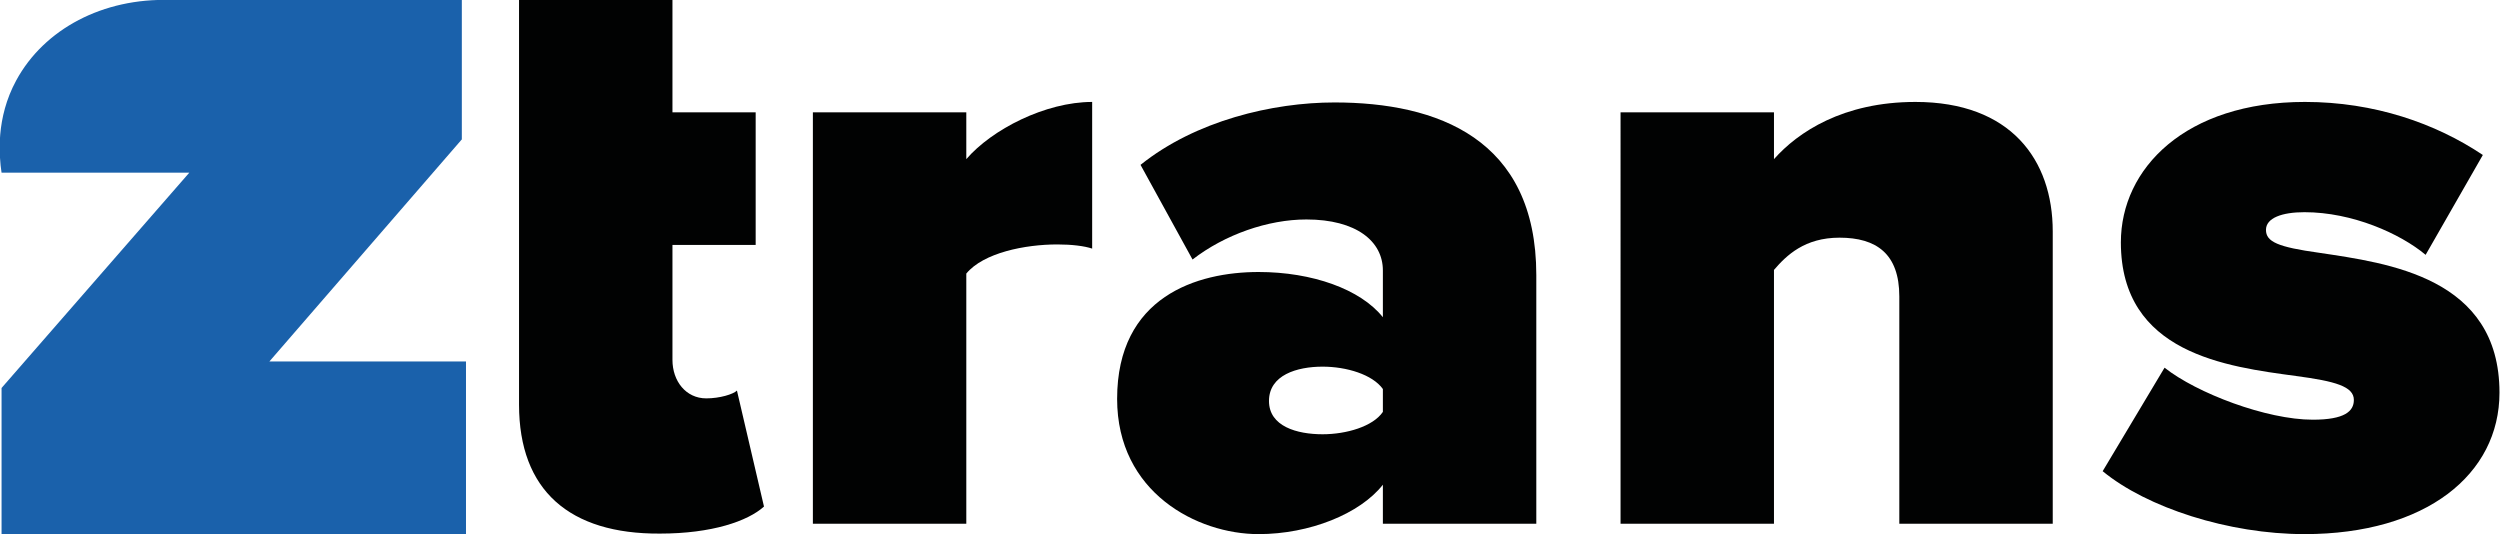<?xml version="1.0" encoding="utf-8"?>
<!-- Generator: Adobe Illustrator 26.3.1, SVG Export Plug-In . SVG Version: 6.00 Build 0)  -->
<svg version="1.2" baseProfile="tiny" id="Layer_1" xmlns="http://www.w3.org/2000/svg" xmlns:xlink="http://www.w3.org/1999/xlink"
	 x="0px" y="0px" viewBox="0 0 480.7 102.7" overflow="visible" xml:space="preserve">
<g>
	<path fill="#010202" d="M416.2,70.7c6.2,4.9,19.6,10,28.5,10c6.1,0,7.9-1.6,7.9-3.8c0-2.6-3.6-3.6-11.1-4.6
		c-13.3-1.8-33.7-4.3-33.7-25.7c0-14.2,12.4-27,35.4-27c13.3,0,25.1,4.1,34.2,10.2L466.4,49c-4.9-4.1-14.1-8.2-23.3-8.2
		c-4.3,0-7.4,1.1-7.4,3.4c0,2.3,2.3,3.3,10.2,4.4c13.3,2,34.7,4.7,34.7,26.9c0,15.7-14.1,27.2-37.5,27.2c-14.6,0-30.3-5.1-38.8-12.1
		L416.2,70.7z"/>
	<path fill="#010202" d="M365.2,100.7V57c0-8.2-4.4-11.3-11.5-11.3c-6.7,0-10.2,3.4-12.6,6.2v48.8h-29.5V21.6h29.5v9
		c4.6-5.2,13.3-11,27.2-11c18.3,0,26.4,11.1,26.4,24.9v56.2H365.2z"/>
	<path fill="#010202" d="M265.9,100.7v-7.5c-4.4,5.6-14.1,9.5-23.9,9.5c-11.8,0-27.2-8-27.2-26c0-19.7,15.4-24.4,27.2-24.4
		c10.3,0,19.6,3.3,23.9,8.7v-9c0-5.6-5.1-9.8-14.7-9.8c-7.4,0-15.7,2.9-21.9,7.7l-10-18.2c10.6-8.5,25.4-12,37.3-12
		c19.7,0,38.8,6.9,38.8,33.2v47.8H265.9z M265.9,74.8c-2-2.8-7-4.3-11.6-4.3c-4.9,0-10.3,1.6-10.3,6.6c0,4.9,5.4,6.4,10.3,6.4
		c4.6,0,9.7-1.5,11.6-4.3V74.8z"/>
	<path fill="#010202" d="M156.3,100.7V21.6h29.5v9c4.9-5.7,15.2-11,24.2-11v28.2c-1.5-0.5-3.9-0.8-6.7-0.8c-6.2,0-14.2,1.6-17.5,5.6
		v48.1H156.3z"/>
	<path fill="#010202" d="M99.8,77.8V47.2V21.6V0h29.5v21.6h16v25.5h-16v22.1c0,4.1,2.6,7.4,6.5,7.4c2.6,0,5.2-0.8,5.9-1.5l5.2,22.3
		c-3.1,2.8-10,5.2-20,5.2C109.5,102.7,99.8,94.3,99.8,77.8"/>
	<path fill="#1A61AB" d="M0.3,102.7V74.6l36.1-41.4H0.3c-0.5-3.3-1.1-10.5,2.8-17.7C8.5,5.5,19.9-0.4,32.7,0h56.1v26.8l-37,42.7
		h37.8v33.2H0.3z"/>
</g>
</svg>
